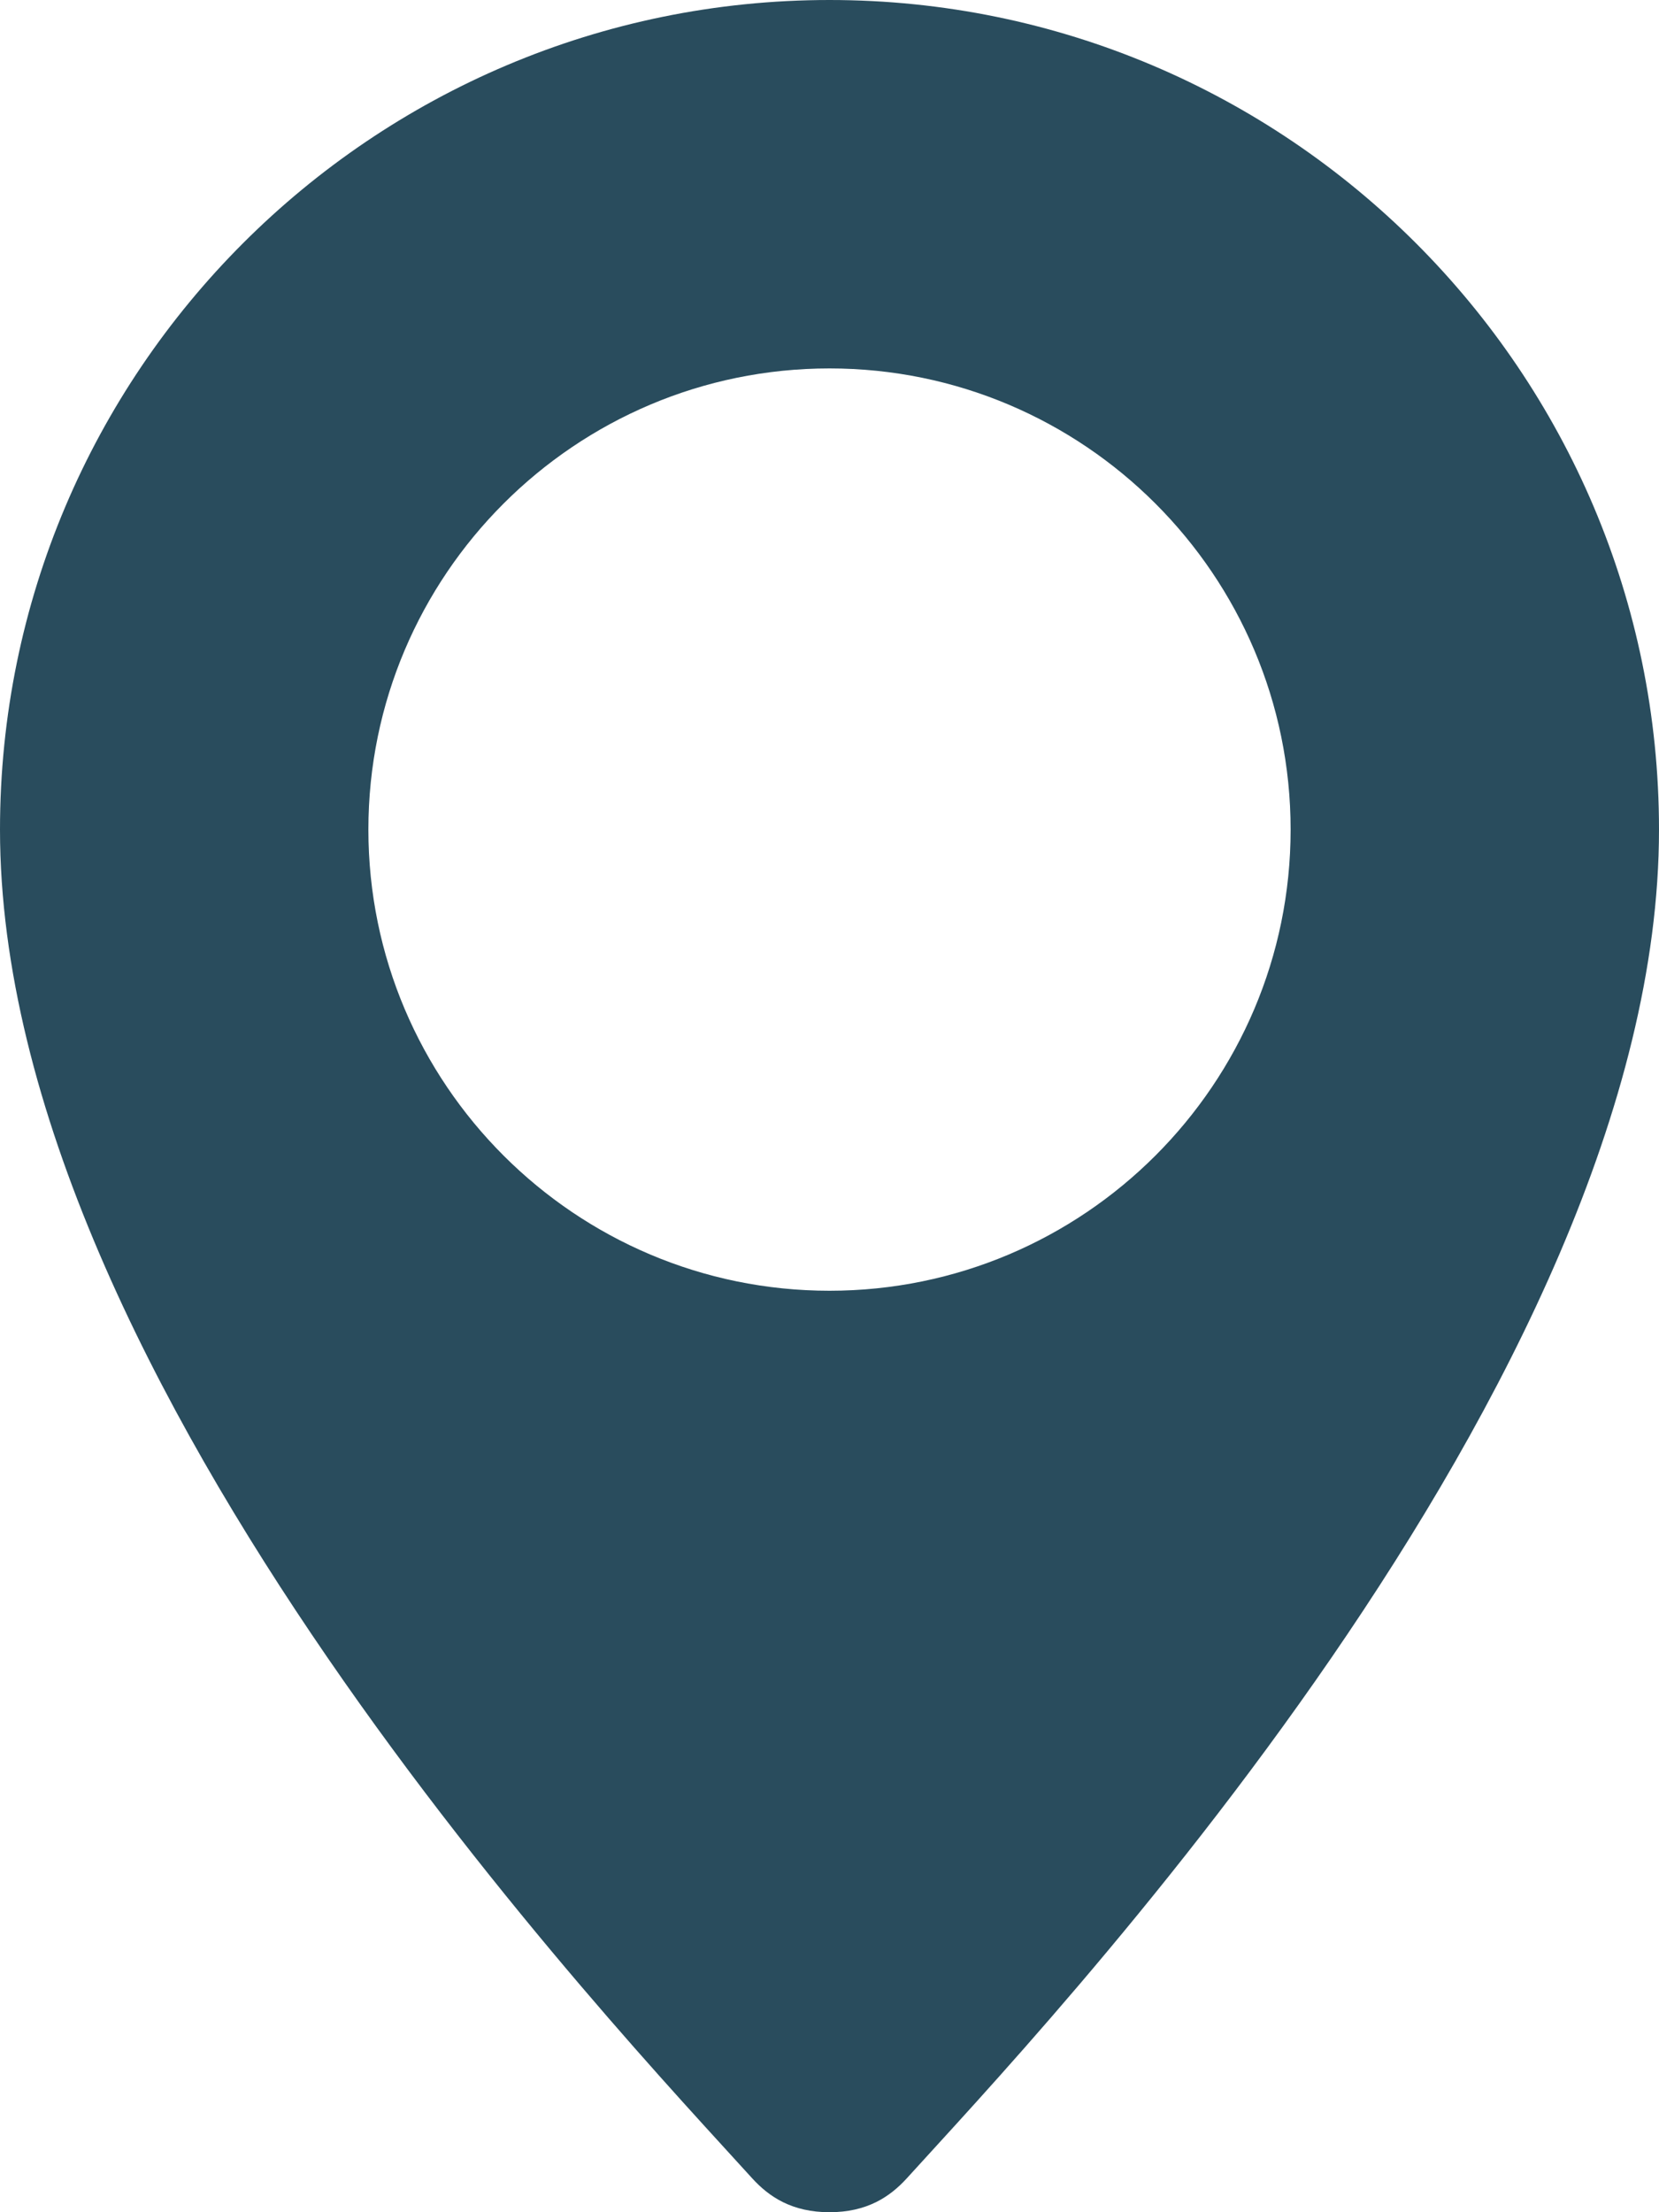 <?xml version="1.0" encoding="UTF-8"?><svg id="Layer_1" xmlns="http://www.w3.org/2000/svg" viewBox="0 0 19.5 26"><path id="map-marker" d="M9.75,0C4.37,0,0,4.37,0,9.75c0,6.5,7.32,14.17,8.84,15.85.2.22.47.4.91.4s.71-.18.91-.4c1.52-1.68,8.84-9.35,8.84-15.85C19.5,4.37,15.13,0,9.75,0ZM9.75,15.17c-2.99,0-5.42-2.43-5.42-5.42s2.43-5.42,5.42-5.42,5.42,2.43,5.42,5.42-2.43,5.42-5.42,5.42Z" style="fill:#294c5d;"/></svg>